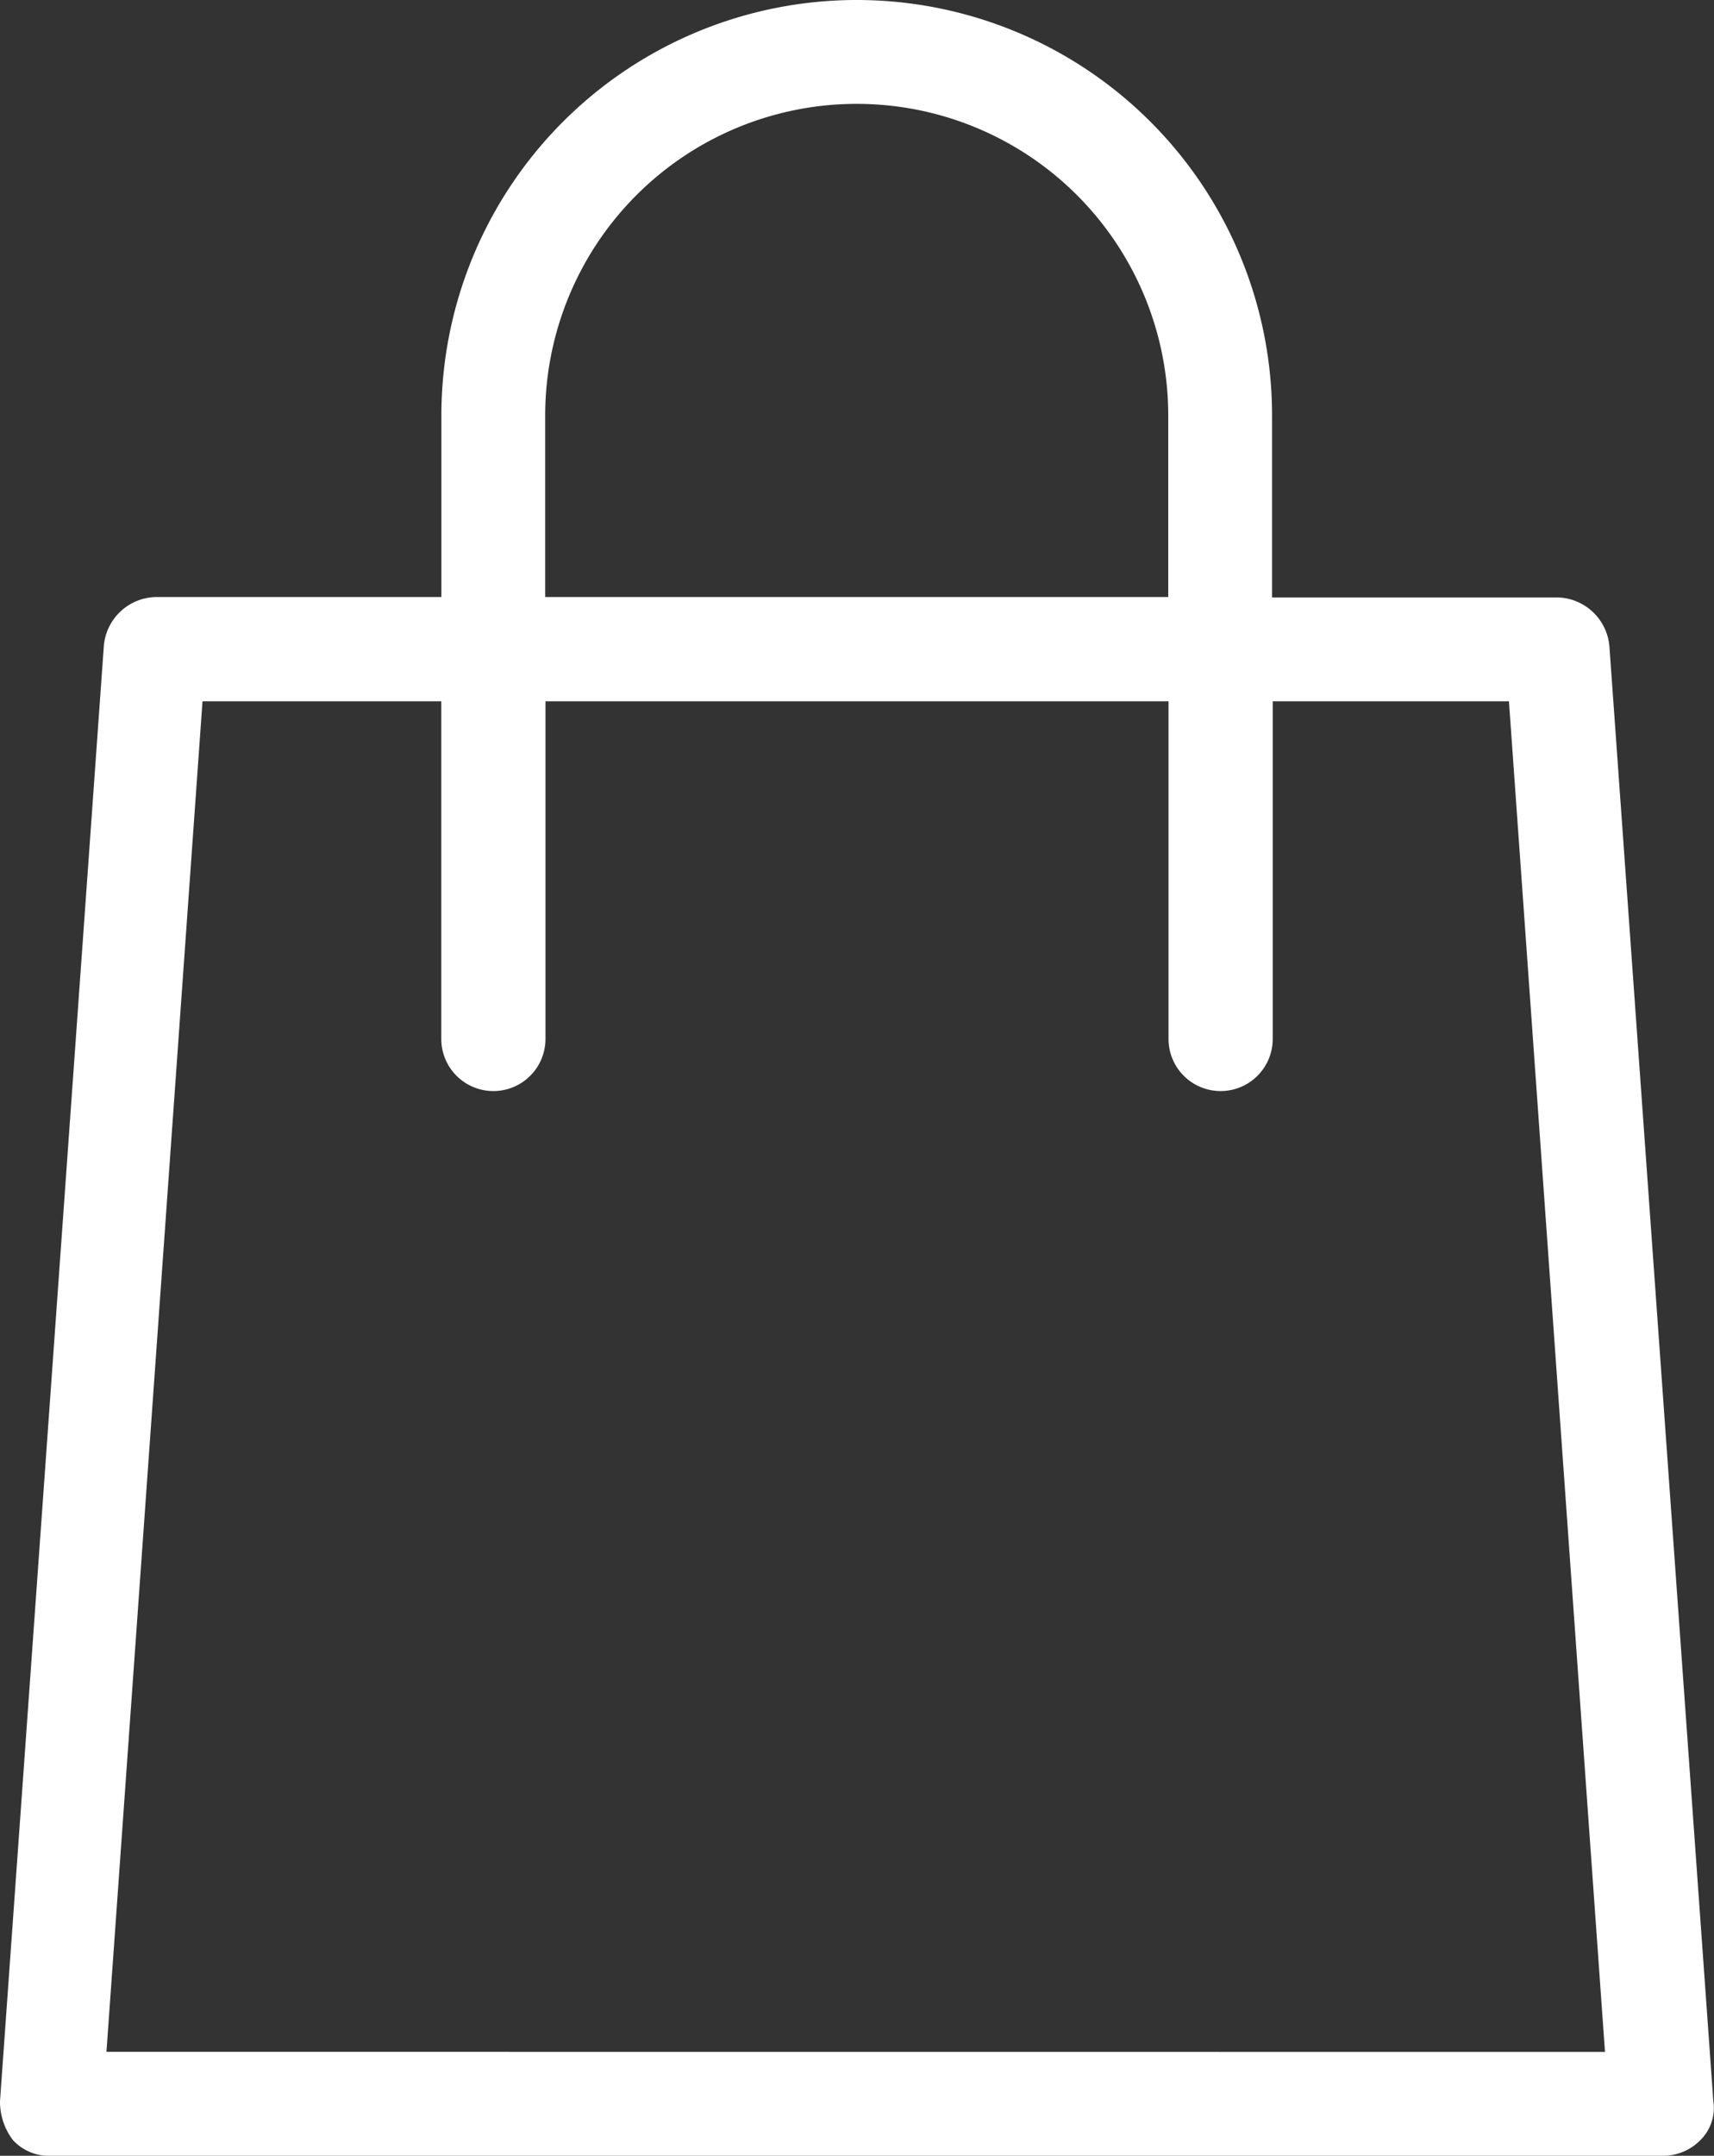 <svg xmlns="http://www.w3.org/2000/svg" width="18.096" height="22.748" viewBox="0 0 18.096 22.748">
  <rect x="0" y="0" width="18.096" height="22.748" fill="#333333" stroke="none"/>
  <path id="np_shop_2331752_000000" d="M33.992,15.324a.564.564,0,0,0-.548-.52H30.43V12.885a4.385,4.385,0,1,0-8.77,0V14.8H18.644a.563.563,0,0,0-.548.52L17,30.672a.67.67,0,0,0,.137.411.518.518,0,0,0,.411.165H34.541a.554.554,0,0,0,.411-.165.477.477,0,0,0,.137-.411ZM22.756,12.885a3.289,3.289,0,1,1,6.578,0V14.8H22.756ZM18.124,30.151,19.138,15.9h2.521v3.563a.548.548,0,1,0,1.1,0V15.9h6.578v3.563a.548.548,0,1,0,1.1,0V15.9h2.494l1.014,14.252Z" transform="translate(-17 -8.5)" fill="#fff"/>
</svg>

